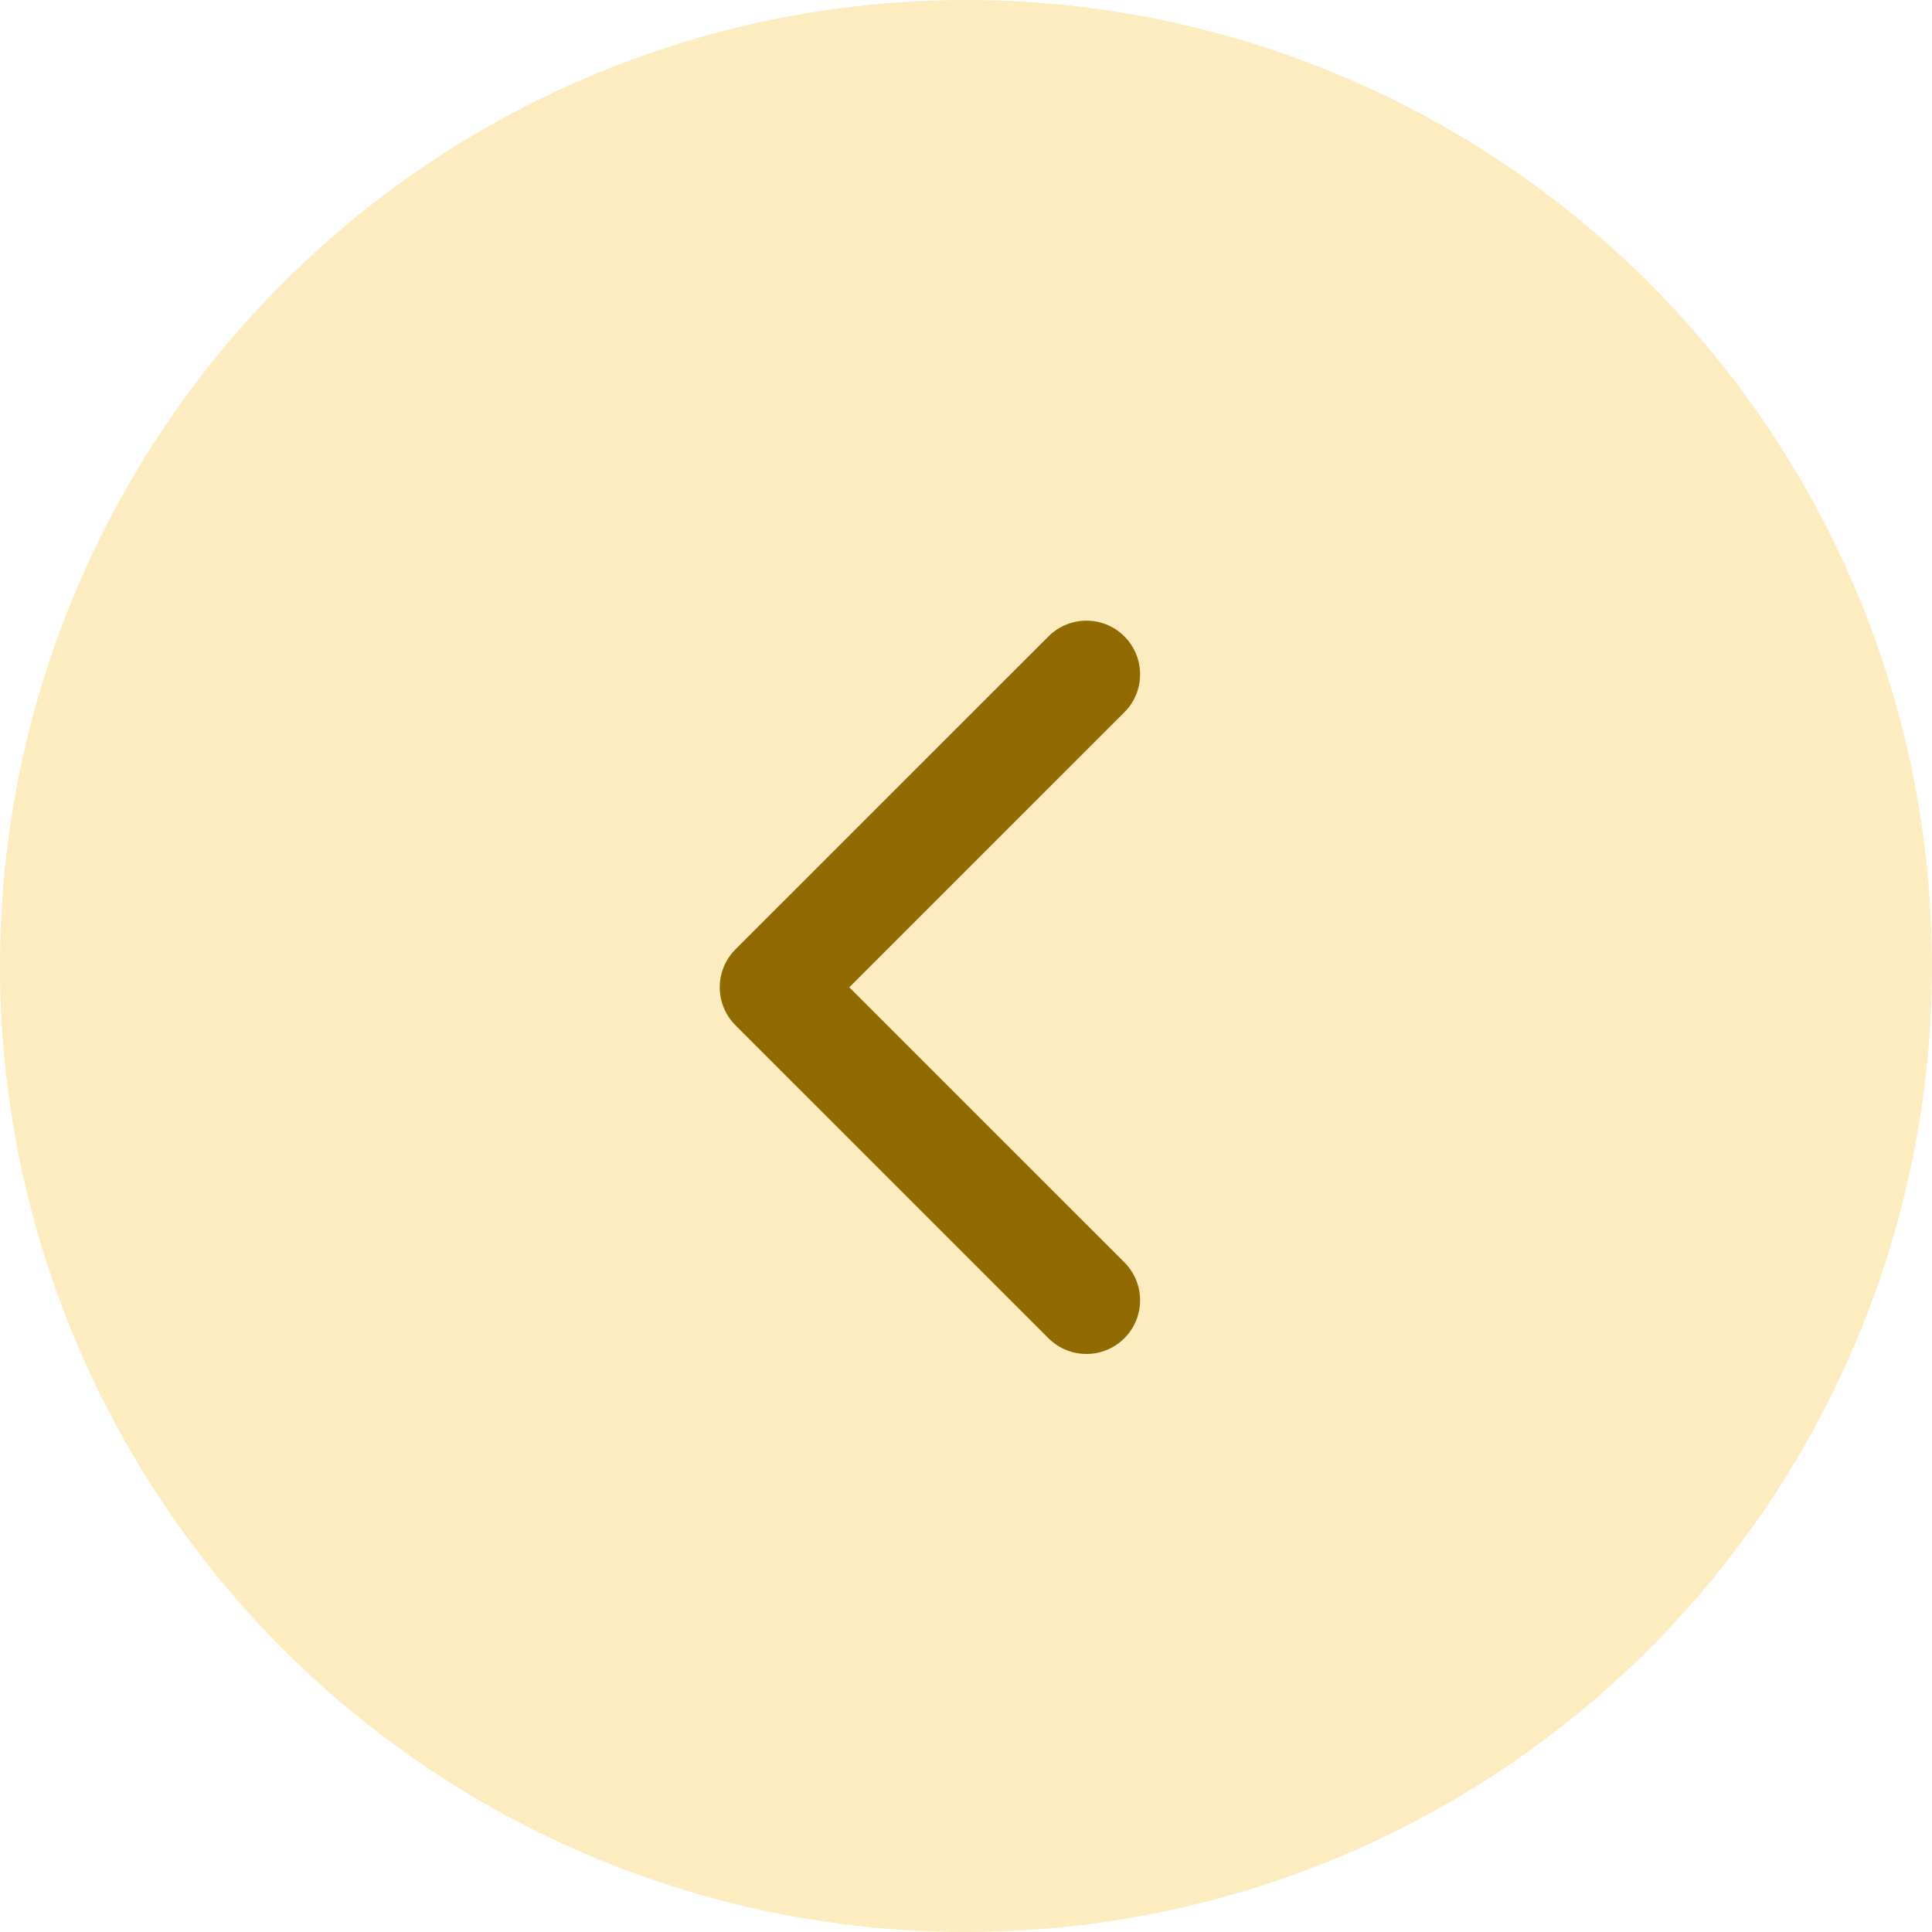 <svg xmlns="http://www.w3.org/2000/svg" width="36" height="36" viewBox="0 0 36 36"><g transform="translate(-1118 5318)"><circle cx="18" cy="18" r="18" transform="translate(1118 -5318)" fill="#fadb83" opacity="0.504"/><path d="M0,5.833,5.832,0l5.832,5.833" transform="translate(1132.411 -5293.771) rotate(-90)" fill="none" stroke="#916b00" stroke-linecap="round" stroke-linejoin="round" stroke-width="2"/></g></svg>